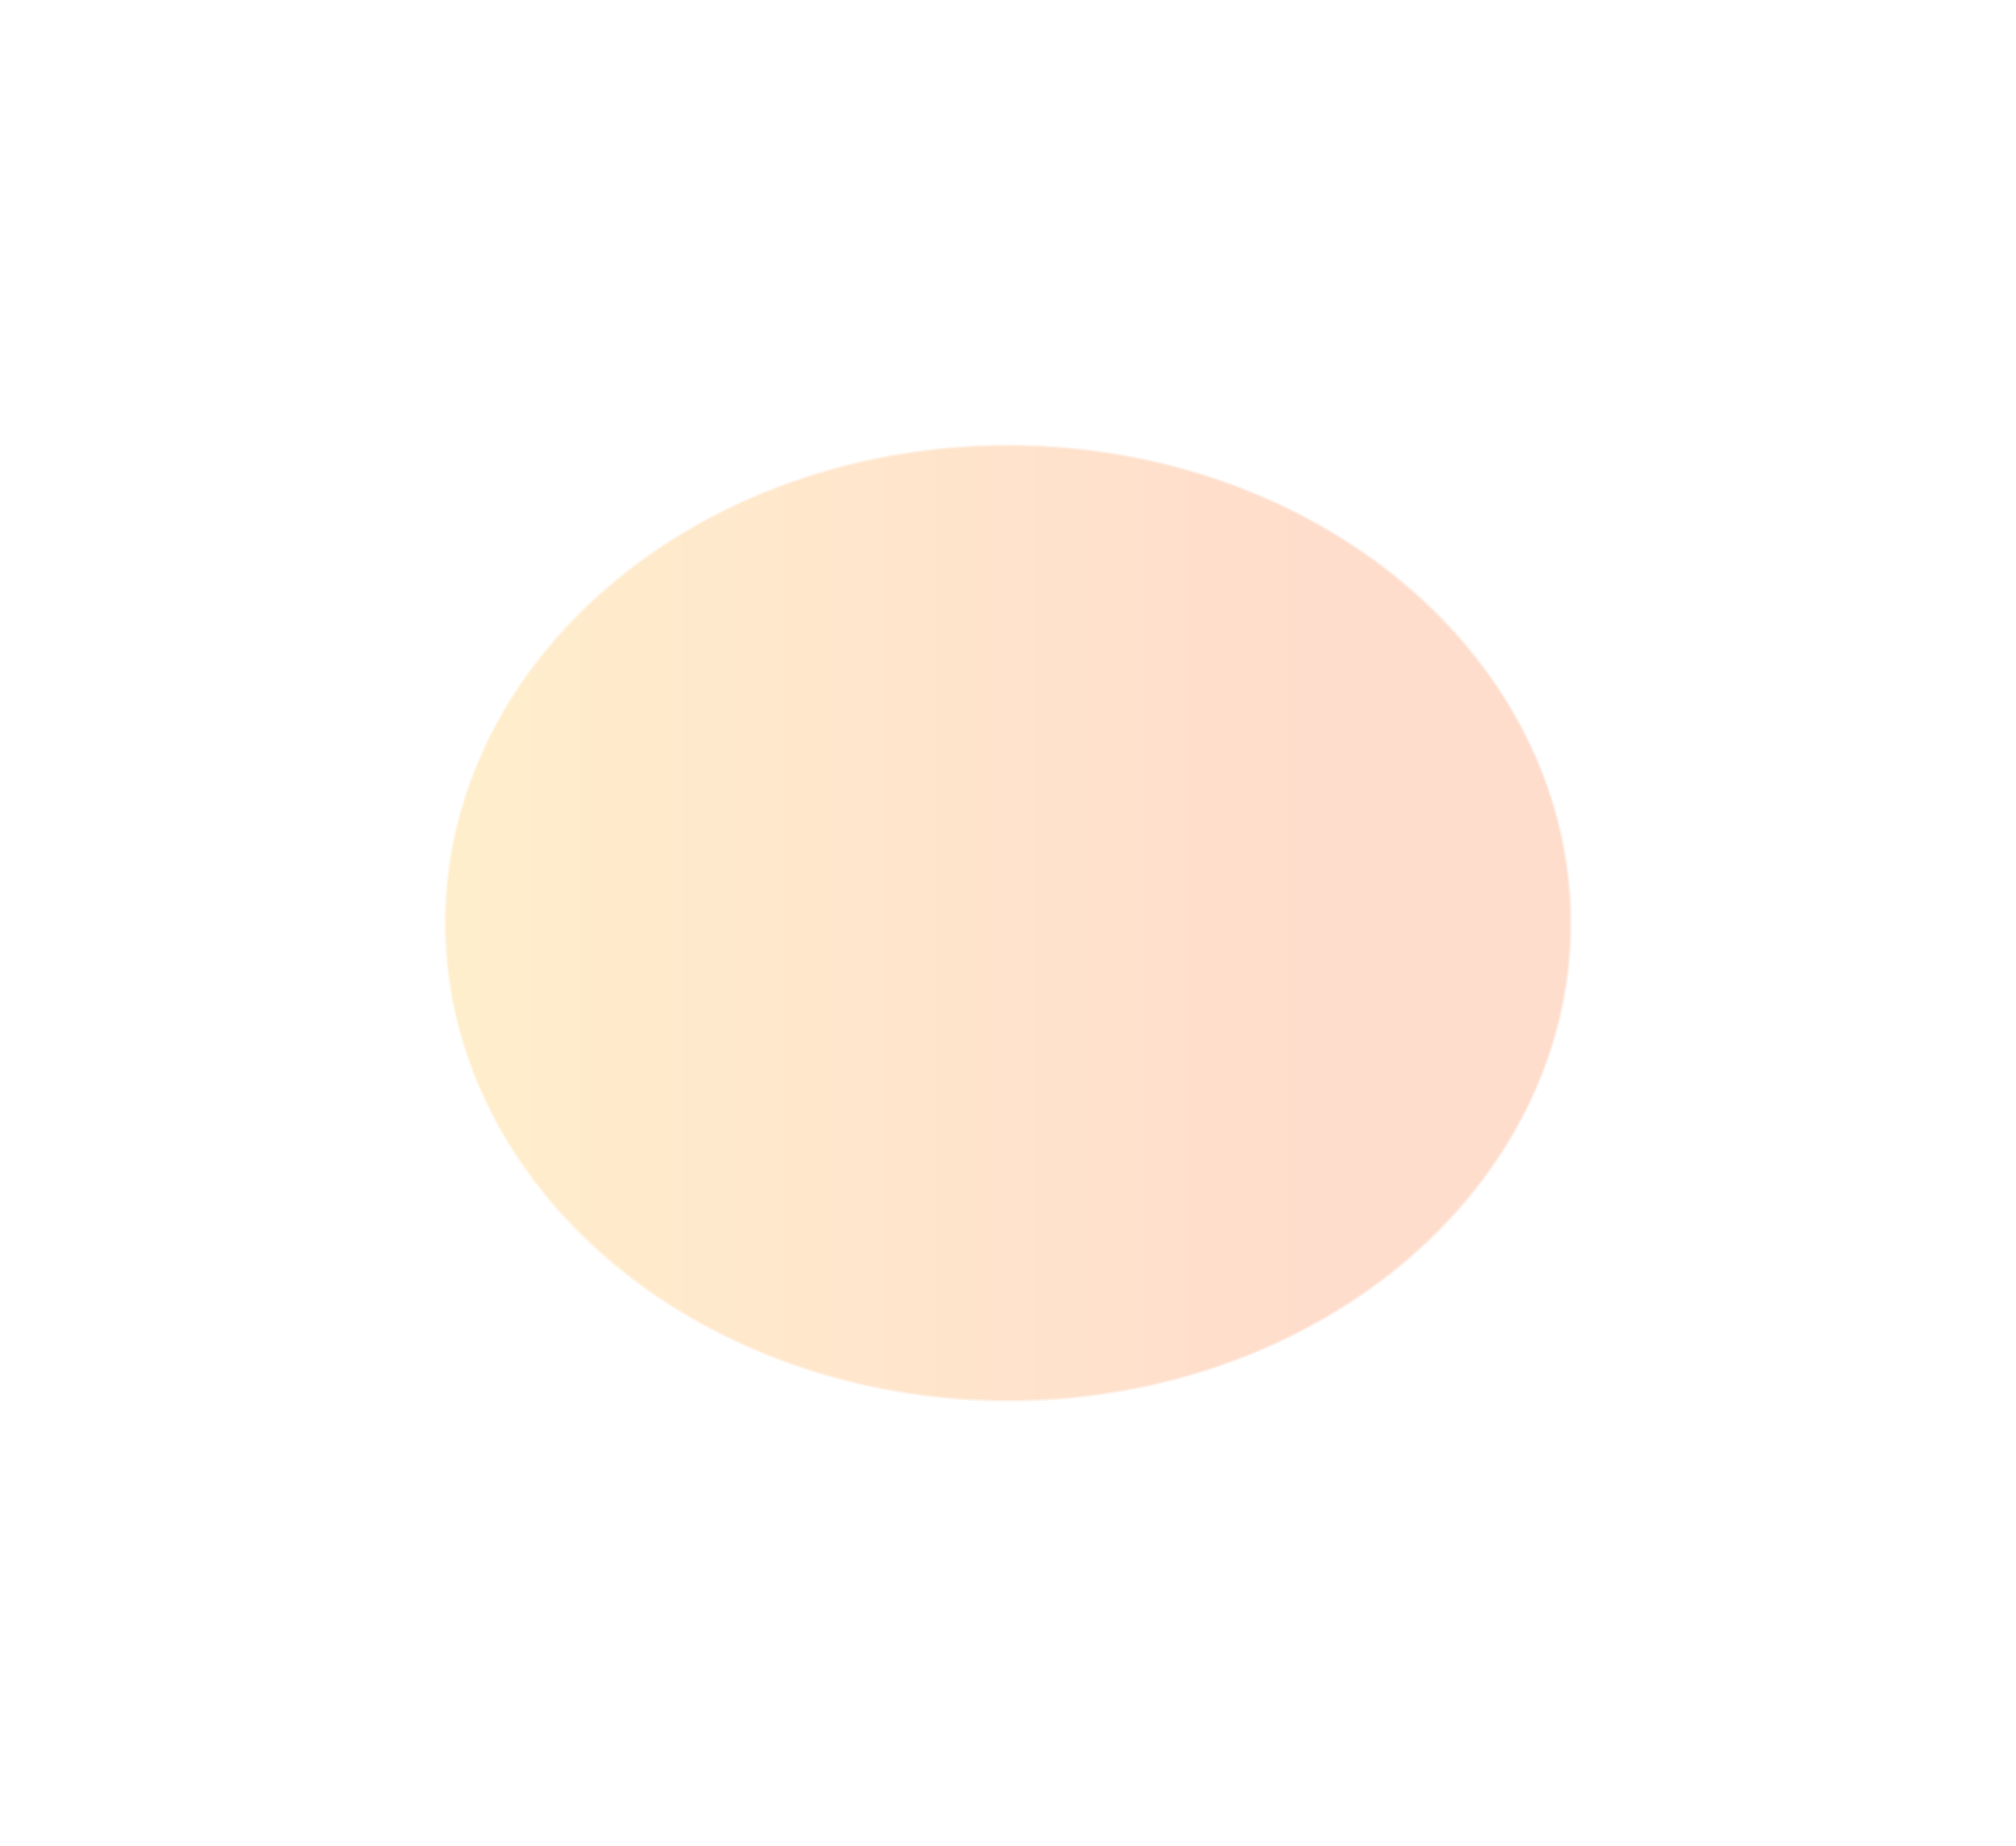 <?xml version="1.0" encoding="utf-8"?>
<svg xmlns="http://www.w3.org/2000/svg" fill="none" height="100%" overflow="visible" preserveAspectRatio="none" style="display: block;" viewBox="0 0 1850 1694" width="100%">
<g filter="url(#filter0_f_0_42130)" id="Ellipse 6" opacity="0.5">
<ellipse cx="925.037" cy="846.983" fill="url(#paint0_linear_0_42130)" fill-opacity="0.4" rx="517.037" ry="438.983"/>
<path d="M925.037 408.68C1210.32 408.68 1441.4 605.015 1441.4 846.983C1441.4 1088.95 1210.32 1285.29 925.037 1285.29C639.752 1285.29 408.68 1088.95 408.68 846.983C408.68 605.015 639.752 408.68 925.037 408.68Z" stroke="white" stroke-opacity="0.5" stroke-width="1.359"/>
</g>
<defs>
<filter color-interpolation-filters="sRGB" filterUnits="userSpaceOnUse" height="1693.41" id="filter0_f_0_42130" width="1849.51" x="0.28" y="0.28">
<feFlood flood-opacity="0" result="BackgroundImageFix"/>
<feBlend in="SourceGraphic" in2="BackgroundImageFix" mode="normal" result="shape"/>
<feGaussianBlur result="effect1_foregroundBlur_0_42130" stdDeviation="203.86"/>
</filter>
<linearGradient gradientUnits="userSpaceOnUse" id="paint0_linear_0_42130" x1="1193.9" x2="424.373" y1="846.983" y2="846.983">
<stop stop-color="#FF5500"/>
<stop offset="1" stop-color="#FFA800"/>
</linearGradient>
</defs>
</svg>